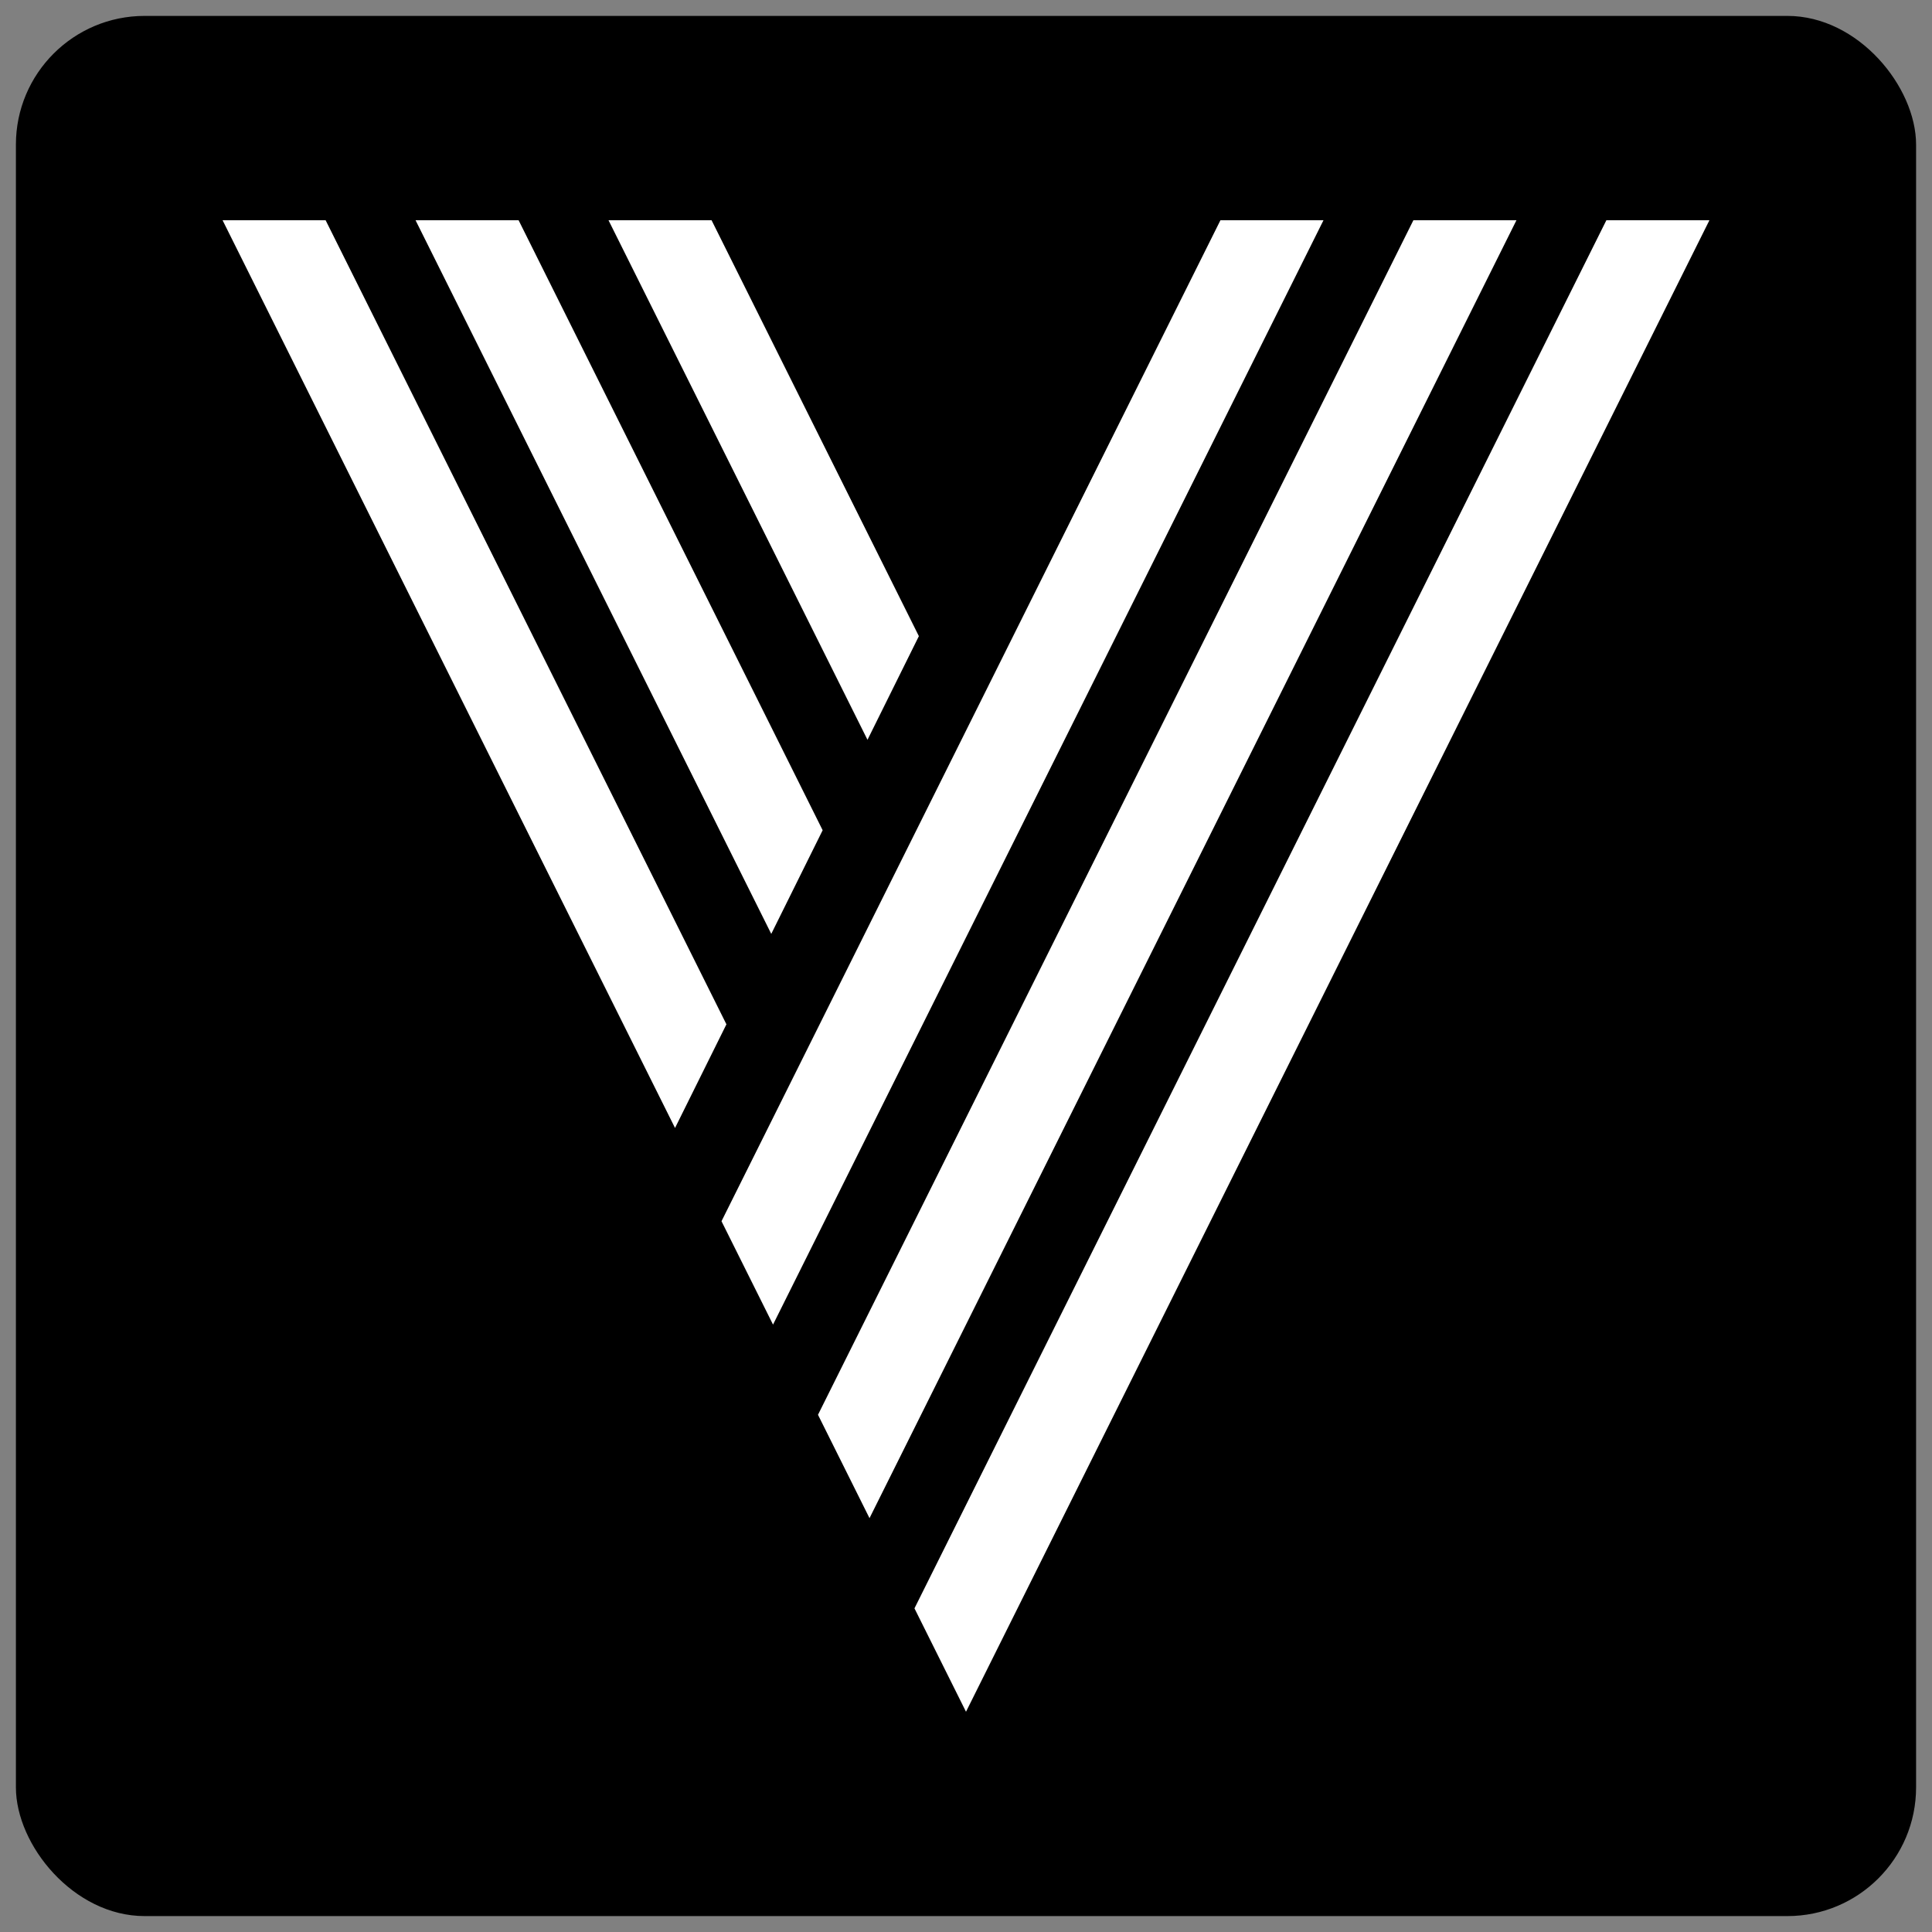 <svg xmlns="http://www.w3.org/2000/svg" id="Layer_1" data-name="Layer 1" viewBox="0 0 1920 1920"><rect x="0" y="0" width="1920" height="1920" fill="#808080" stroke="none"/><defs><style>.cls-1{fill:#fff;}</style></defs><rect x="15.81" y="15.81" width="1888.37" height="1888.37" rx="127.91"></rect><polygon class="cls-1" points="817.54 825.08 766.47 928.09 412.98 218.9 515.39 218.9 817.54 825.08"></polygon><polygon class="cls-1" points="913.16 632.2 862.1 735.2 604.75 218.9 707.16 218.9 913.16 632.2"></polygon><polygon class="cls-1" points="721.91 1017.96 670.84 1120.96 221.21 218.9 323.62 218.9 721.91 1017.96"></polygon><polygon class="cls-1" points="1507.02 218.9 1107.09 1021.26 1107.09 1021.26 1055.88 1123.99 1055.88 1124 1011.21 1213.63 960 1316.37 915.32 1406 864.11 1508.73 812.91 1406 864.11 1303.26 908.79 1213.63 960 1110.89 1004.67 1021.26 1055.88 918.52 1404.6 218.9 1507.02 218.9"></polygon><polygon class="cls-1" points="1315.25 218.9 1011.21 828.89 960 931.63 915.33 1021.26 915.33 1021.26 864.11 1124 819.44 1213.63 768.23 1316.37 717.02 1213.63 768.23 1110.9 812.91 1021.26 864.11 918.52 908.79 828.89 960 726.16 1212.84 218.9 1315.25 218.9"></polygon><polygon class="cls-1" points="1698.79 218.9 1202.97 1213.63 1151.76 1316.37 1107.09 1406 1055.88 1508.74 1011.2 1598.37 960 1701.11 908.79 1598.37 960 1495.64 1004.67 1406 1055.89 1303.26 1100.56 1213.63 1151.77 1110.9 1596.38 218.9 1698.79 218.9"></polygon></svg>